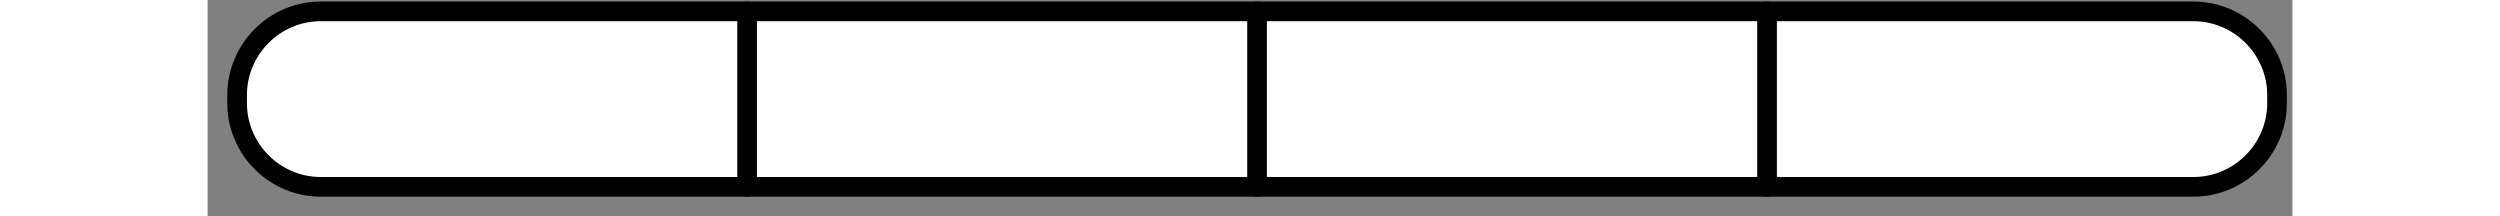 ﻿<?xml version="1.0" encoding="utf-8" standalone="no"?><svg width="156px" height="13.5px" viewBox="-1 -1 106 11" xmlns="http://www.w3.org/2000/svg" xmlns:xlink="http://www.w3.org/1999/xlink"><rect x="-1" y="-1" width="106" height="11" fill="#808080" stroke="none"/><title>generated by pstoedit</title><!-- generated by pstoedit version:3.75 --><g xml:space="preserve">
<clipPath id="clippath1"> 	<path d="M 0 -0.922 L 0 9 L 104.719 9 L 104.719 -0.922 Z" style="clip-rule:nonzero" />
</clipPath>
<g style="clip-path:url(#clippath1)"> 
<g fill="#ffffff" fill-rule="nonzero" stroke-width="0" stroke-linejoin="miter" stroke-linecap="butt" stroke-miterlimit="10">
	<path d="M 0.5 4.25 C 0.5 6.586 2.414 8.5 4.754 8.5 L 99.965 8.5 C 102.305 8.5 104.219 6.586 104.219 4.25 L 104.219 3.832 C 104.219 1.492 102.305 -0.422 99.965 -0.422 L 4.754 -0.422 C 2.414 -0.422 0.5 1.492 0.5 3.832 Z" />
</g>
<g stroke="#000000" fill="none" stroke-width="1" stroke-linejoin="round" stroke-linecap="round" stroke-miterlimit="10">
	<path d="M 0.5 4.25 C 0.5 6.586 2.414 8.5 4.754 8.5 L 99.965 8.5 C 102.305 8.5 104.219 6.586 104.219 4.25 L 104.219 3.832 C 104.219 1.492 102.305 -0.422 99.965 -0.422 L 4.754 -0.422 C 2.414 -0.422 0.5 1.492 0.5 3.832 Z" />
</g>
<g stroke="#000000" fill="none" stroke-width="1" stroke-linejoin="round" stroke-linecap="round" stroke-miterlimit="10">
	<path d="M 26.43 -0.422 L 26.43 8.5" />
</g>
<g stroke="#000000" fill="none" stroke-width="1" stroke-linejoin="round" stroke-linecap="round" stroke-miterlimit="10">
	<path d="M 52.359 -0.422 L 52.359 8.5" />
</g>
<g stroke="#000000" fill="none" stroke-width="1" stroke-linejoin="round" stroke-linecap="round" stroke-miterlimit="10">
	<path d="M 78.289 -0.422 L 78.289 8.5" />
</g>
</g>
</g></svg>
